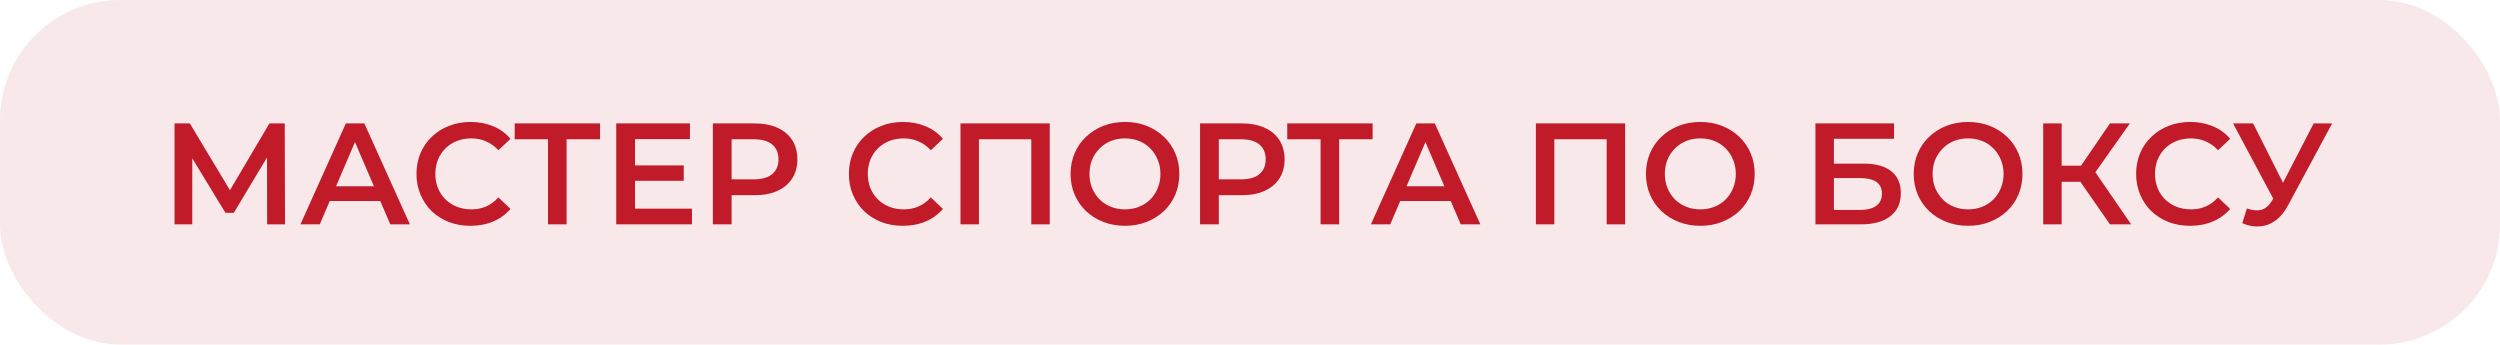 <?xml version="1.0" encoding="UTF-8"?> <svg xmlns="http://www.w3.org/2000/svg" width="312" height="43" viewBox="0 0 312 43" fill="none"><rect width="312" height="43" rx="15" fill="#C11B29" fill-opacity="0.1"></rect><path d="M21.782 28V15.4H23.69L29.216 24.598H28.19L33.626 15.4H35.534L35.57 28H33.338L33.32 18.874H33.788L29.18 26.56H28.136L23.456 18.874H23.996V28H21.782ZM37.494 28L43.164 15.4H45.468L51.156 28H48.708L43.83 16.642H44.766L39.906 28H37.494ZM40.104 25.084L40.734 23.248H47.538L48.168 25.084H40.104ZM58.708 28.18C57.748 28.18 56.854 28.024 56.026 27.712C55.21 27.388 54.496 26.938 53.884 26.362C53.284 25.774 52.816 25.084 52.48 24.292C52.144 23.5 51.976 22.636 51.976 21.7C51.976 20.764 52.144 19.9 52.48 19.108C52.816 18.316 53.29 17.632 53.902 17.056C54.514 16.468 55.228 16.018 56.044 15.706C56.86 15.382 57.754 15.22 58.726 15.22C59.758 15.22 60.7 15.4 61.552 15.76C62.404 16.108 63.124 16.63 63.712 17.326L62.2 18.748C61.744 18.256 61.234 17.89 60.67 17.65C60.106 17.398 59.494 17.272 58.834 17.272C58.174 17.272 57.568 17.38 57.016 17.596C56.476 17.812 56.002 18.118 55.594 18.514C55.198 18.91 54.886 19.378 54.658 19.918C54.442 20.458 54.334 21.052 54.334 21.7C54.334 22.348 54.442 22.942 54.658 23.482C54.886 24.022 55.198 24.49 55.594 24.886C56.002 25.282 56.476 25.588 57.016 25.804C57.568 26.02 58.174 26.128 58.834 26.128C59.494 26.128 60.106 26.008 60.67 25.768C61.234 25.516 61.744 25.138 62.2 24.634L63.712 26.074C63.124 26.758 62.404 27.28 61.552 27.64C60.7 28 59.752 28.18 58.708 28.18ZM68.391 28V16.804L68.948 17.38H64.233V15.4H74.888V17.38H70.172L70.713 16.804V28H68.391ZM79.067 20.638H85.331V22.564H79.067V20.638ZM79.247 26.038H86.357V28H76.907V15.4H86.105V17.362H79.247V26.038ZM88.965 28V15.4H94.149C95.265 15.4 96.219 15.58 97.011 15.94C97.815 16.3 98.433 16.816 98.865 17.488C99.297 18.16 99.513 18.958 99.513 19.882C99.513 20.806 99.297 21.604 98.865 22.276C98.433 22.948 97.815 23.464 97.011 23.824C96.219 24.184 95.265 24.364 94.149 24.364H90.261L91.305 23.266V28H88.965ZM91.305 23.518L90.261 22.384H94.041C95.073 22.384 95.847 22.168 96.363 21.736C96.891 21.292 97.155 20.674 97.155 19.882C97.155 19.078 96.891 18.46 96.363 18.028C95.847 17.596 95.073 17.38 94.041 17.38H90.261L91.305 16.228V23.518ZM112.673 28.18C111.713 28.18 110.819 28.024 109.991 27.712C109.175 27.388 108.461 26.938 107.849 26.362C107.249 25.774 106.781 25.084 106.445 24.292C106.109 23.5 105.941 22.636 105.941 21.7C105.941 20.764 106.109 19.9 106.445 19.108C106.781 18.316 107.255 17.632 107.867 17.056C108.479 16.468 109.193 16.018 110.009 15.706C110.825 15.382 111.719 15.22 112.691 15.22C113.723 15.22 114.665 15.4 115.517 15.76C116.369 16.108 117.089 16.63 117.677 17.326L116.165 18.748C115.709 18.256 115.199 17.89 114.635 17.65C114.071 17.398 113.459 17.272 112.799 17.272C112.139 17.272 111.533 17.38 110.981 17.596C110.441 17.812 109.967 18.118 109.559 18.514C109.163 18.91 108.851 19.378 108.623 19.918C108.407 20.458 108.299 21.052 108.299 21.7C108.299 22.348 108.407 22.942 108.623 23.482C108.851 24.022 109.163 24.49 109.559 24.886C109.967 25.282 110.441 25.588 110.981 25.804C111.533 26.02 112.139 26.128 112.799 26.128C113.459 26.128 114.071 26.008 114.635 25.768C115.199 25.516 115.709 25.138 116.165 24.634L117.677 26.074C117.089 26.758 116.369 27.28 115.517 27.64C114.665 28 113.717 28.18 112.673 28.18ZM119.868 28V15.4H131.01V28H128.706V16.804L129.246 17.38H121.632L122.172 16.804V28H119.868ZM140.413 28.18C139.429 28.18 138.523 28.018 137.695 27.694C136.867 27.37 136.147 26.92 135.535 26.344C134.923 25.756 134.449 25.072 134.113 24.292C133.777 23.5 133.609 22.636 133.609 21.7C133.609 20.764 133.777 19.906 134.113 19.126C134.449 18.334 134.923 17.65 135.535 17.074C136.147 16.486 136.867 16.03 137.695 15.706C138.523 15.382 139.423 15.22 140.395 15.22C141.379 15.22 142.279 15.382 143.095 15.706C143.923 16.03 144.643 16.486 145.255 17.074C145.867 17.65 146.341 18.334 146.677 19.126C147.013 19.906 147.181 20.764 147.181 21.7C147.181 22.636 147.013 23.5 146.677 24.292C146.341 25.084 145.867 25.768 145.255 26.344C144.643 26.92 143.923 27.37 143.095 27.694C142.279 28.018 141.385 28.18 140.413 28.18ZM140.395 26.128C141.031 26.128 141.619 26.02 142.159 25.804C142.699 25.588 143.167 25.282 143.563 24.886C143.959 24.478 144.265 24.01 144.481 23.482C144.709 22.942 144.823 22.348 144.823 21.7C144.823 21.052 144.709 20.464 144.481 19.936C144.265 19.396 143.959 18.928 143.563 18.532C143.167 18.124 142.699 17.812 142.159 17.596C141.619 17.38 141.031 17.272 140.395 17.272C139.759 17.272 139.171 17.38 138.631 17.596C138.103 17.812 137.635 18.124 137.227 18.532C136.831 18.928 136.519 19.396 136.291 19.936C136.075 20.464 135.967 21.052 135.967 21.7C135.967 22.336 136.075 22.924 136.291 23.464C136.519 24.004 136.831 24.478 137.227 24.886C137.623 25.282 138.091 25.588 138.631 25.804C139.171 26.02 139.759 26.128 140.395 26.128ZM149.768 28V15.4H154.952C156.068 15.4 157.022 15.58 157.814 15.94C158.618 16.3 159.236 16.816 159.668 17.488C160.1 18.16 160.316 18.958 160.316 19.882C160.316 20.806 160.1 21.604 159.668 22.276C159.236 22.948 158.618 23.464 157.814 23.824C157.022 24.184 156.068 24.364 154.952 24.364H151.064L152.108 23.266V28H149.768ZM152.108 23.518L151.064 22.384H154.844C155.876 22.384 156.65 22.168 157.166 21.736C157.694 21.292 157.958 20.674 157.958 19.882C157.958 19.078 157.694 18.46 157.166 18.028C156.65 17.596 155.876 17.38 154.844 17.38H151.064L152.108 16.228V23.518ZM164.806 28V16.804L165.364 17.38H160.648V15.4H171.304V17.38H166.588L167.128 16.804V28H164.806ZM171.088 28L176.758 15.4H179.062L184.75 28H182.302L177.424 16.642H178.36L173.5 28H171.088ZM173.698 25.084L174.328 23.248H181.132L181.762 25.084H173.698ZM191.675 28V15.4H202.817V28H200.513V16.804L201.053 17.38H193.439L193.979 16.804V28H191.675ZM212.219 28.18C211.235 28.18 210.329 28.018 209.501 27.694C208.673 27.37 207.953 26.92 207.341 26.344C206.729 25.756 206.255 25.072 205.919 24.292C205.583 23.5 205.415 22.636 205.415 21.7C205.415 20.764 205.583 19.906 205.919 19.126C206.255 18.334 206.729 17.65 207.341 17.074C207.953 16.486 208.673 16.03 209.501 15.706C210.329 15.382 211.229 15.22 212.201 15.22C213.185 15.22 214.085 15.382 214.901 15.706C215.729 16.03 216.449 16.486 217.061 17.074C217.673 17.65 218.147 18.334 218.483 19.126C218.819 19.906 218.987 20.764 218.987 21.7C218.987 22.636 218.819 23.5 218.483 24.292C218.147 25.084 217.673 25.768 217.061 26.344C216.449 26.92 215.729 27.37 214.901 27.694C214.085 28.018 213.191 28.18 212.219 28.18ZM212.201 26.128C212.837 26.128 213.425 26.02 213.965 25.804C214.505 25.588 214.973 25.282 215.369 24.886C215.765 24.478 216.071 24.01 216.287 23.482C216.515 22.942 216.629 22.348 216.629 21.7C216.629 21.052 216.515 20.464 216.287 19.936C216.071 19.396 215.765 18.928 215.369 18.532C214.973 18.124 214.505 17.812 213.965 17.596C213.425 17.38 212.837 17.272 212.201 17.272C211.565 17.272 210.977 17.38 210.437 17.596C209.909 17.812 209.441 18.124 209.033 18.532C208.637 18.928 208.325 19.396 208.097 19.936C207.881 20.464 207.773 21.052 207.773 21.7C207.773 22.336 207.881 22.924 208.097 23.464C208.325 24.004 208.637 24.478 209.033 24.886C209.429 25.282 209.897 25.588 210.437 25.804C210.977 26.02 211.565 26.128 212.201 26.128ZM226.567 28V15.4H236.377V17.326H228.871V20.422H232.597C234.109 20.422 235.255 20.74 236.035 21.376C236.827 22 237.223 22.912 237.223 24.112C237.223 25.348 236.785 26.308 235.909 26.992C235.045 27.664 233.821 28 232.237 28H226.567ZM228.871 26.2H232.111C233.011 26.2 233.695 26.026 234.163 25.678C234.631 25.33 234.865 24.826 234.865 24.166C234.865 22.87 233.947 22.222 232.111 22.222H228.871V26.2ZM245.635 28.18C244.651 28.18 243.745 28.018 242.917 27.694C242.089 27.37 241.369 26.92 240.757 26.344C240.145 25.756 239.671 25.072 239.335 24.292C238.999 23.5 238.831 22.636 238.831 21.7C238.831 20.764 238.999 19.906 239.335 19.126C239.671 18.334 240.145 17.65 240.757 17.074C241.369 16.486 242.089 16.03 242.917 15.706C243.745 15.382 244.645 15.22 245.617 15.22C246.601 15.22 247.501 15.382 248.317 15.706C249.145 16.03 249.865 16.486 250.477 17.074C251.089 17.65 251.563 18.334 251.899 19.126C252.235 19.906 252.403 20.764 252.403 21.7C252.403 22.636 252.235 23.5 251.899 24.292C251.563 25.084 251.089 25.768 250.477 26.344C249.865 26.92 249.145 27.37 248.317 27.694C247.501 28.018 246.607 28.18 245.635 28.18ZM245.617 26.128C246.253 26.128 246.841 26.02 247.381 25.804C247.921 25.588 248.389 25.282 248.785 24.886C249.181 24.478 249.487 24.01 249.703 23.482C249.931 22.942 250.045 22.348 250.045 21.7C250.045 21.052 249.931 20.464 249.703 19.936C249.487 19.396 249.181 18.928 248.785 18.532C248.389 18.124 247.921 17.812 247.381 17.596C246.841 17.38 246.253 17.272 245.617 17.272C244.981 17.272 244.393 17.38 243.853 17.596C243.325 17.812 242.857 18.124 242.449 18.532C242.053 18.928 241.741 19.396 241.513 19.936C241.297 20.464 241.189 21.052 241.189 21.7C241.189 22.336 241.297 22.924 241.513 23.464C241.741 24.004 242.053 24.478 242.449 24.886C242.845 25.282 243.313 25.588 243.853 25.804C244.393 26.02 244.981 26.128 245.617 26.128ZM263.325 28L259.059 21.862L260.949 20.692L265.971 28H263.325ZM254.991 28V15.4H257.295V28H254.991ZM256.593 22.69V20.674H260.841V22.69H256.593ZM261.165 21.97L259.023 21.682L263.325 15.4H265.809L261.165 21.97ZM273.32 28.18C272.36 28.18 271.466 28.024 270.638 27.712C269.822 27.388 269.108 26.938 268.496 26.362C267.896 25.774 267.428 25.084 267.092 24.292C266.756 23.5 266.588 22.636 266.588 21.7C266.588 20.764 266.756 19.9 267.092 19.108C267.428 18.316 267.902 17.632 268.514 17.056C269.126 16.468 269.84 16.018 270.656 15.706C271.472 15.382 272.366 15.22 273.338 15.22C274.37 15.22 275.312 15.4 276.164 15.76C277.016 16.108 277.736 16.63 278.324 17.326L276.812 18.748C276.356 18.256 275.846 17.89 275.282 17.65C274.718 17.398 274.106 17.272 273.446 17.272C272.786 17.272 272.18 17.38 271.628 17.596C271.088 17.812 270.614 18.118 270.206 18.514C269.81 18.91 269.498 19.378 269.27 19.918C269.054 20.458 268.946 21.052 268.946 21.7C268.946 22.348 269.054 22.942 269.27 23.482C269.498 24.022 269.81 24.49 270.206 24.886C270.614 25.282 271.088 25.588 271.628 25.804C272.18 26.02 272.786 26.128 273.446 26.128C274.106 26.128 274.718 26.008 275.282 25.768C275.846 25.516 276.356 25.138 276.812 24.634L278.324 26.074C277.736 26.758 277.016 27.28 276.164 27.64C275.312 28 274.364 28.18 273.32 28.18ZM280.413 26.02C281.073 26.248 281.655 26.308 282.159 26.2C282.663 26.092 283.113 25.726 283.509 25.102L284.121 24.148L284.355 23.896L288.747 15.4H291.051L285.579 25.57C285.135 26.422 284.607 27.07 283.995 27.514C283.383 27.958 282.723 28.204 282.015 28.252C281.319 28.312 280.593 28.18 279.837 27.856L280.413 26.02ZM284.301 25.912L278.685 15.4H281.187L285.579 24.112L284.301 25.912Z" fill="#C11B29"></path></svg> 